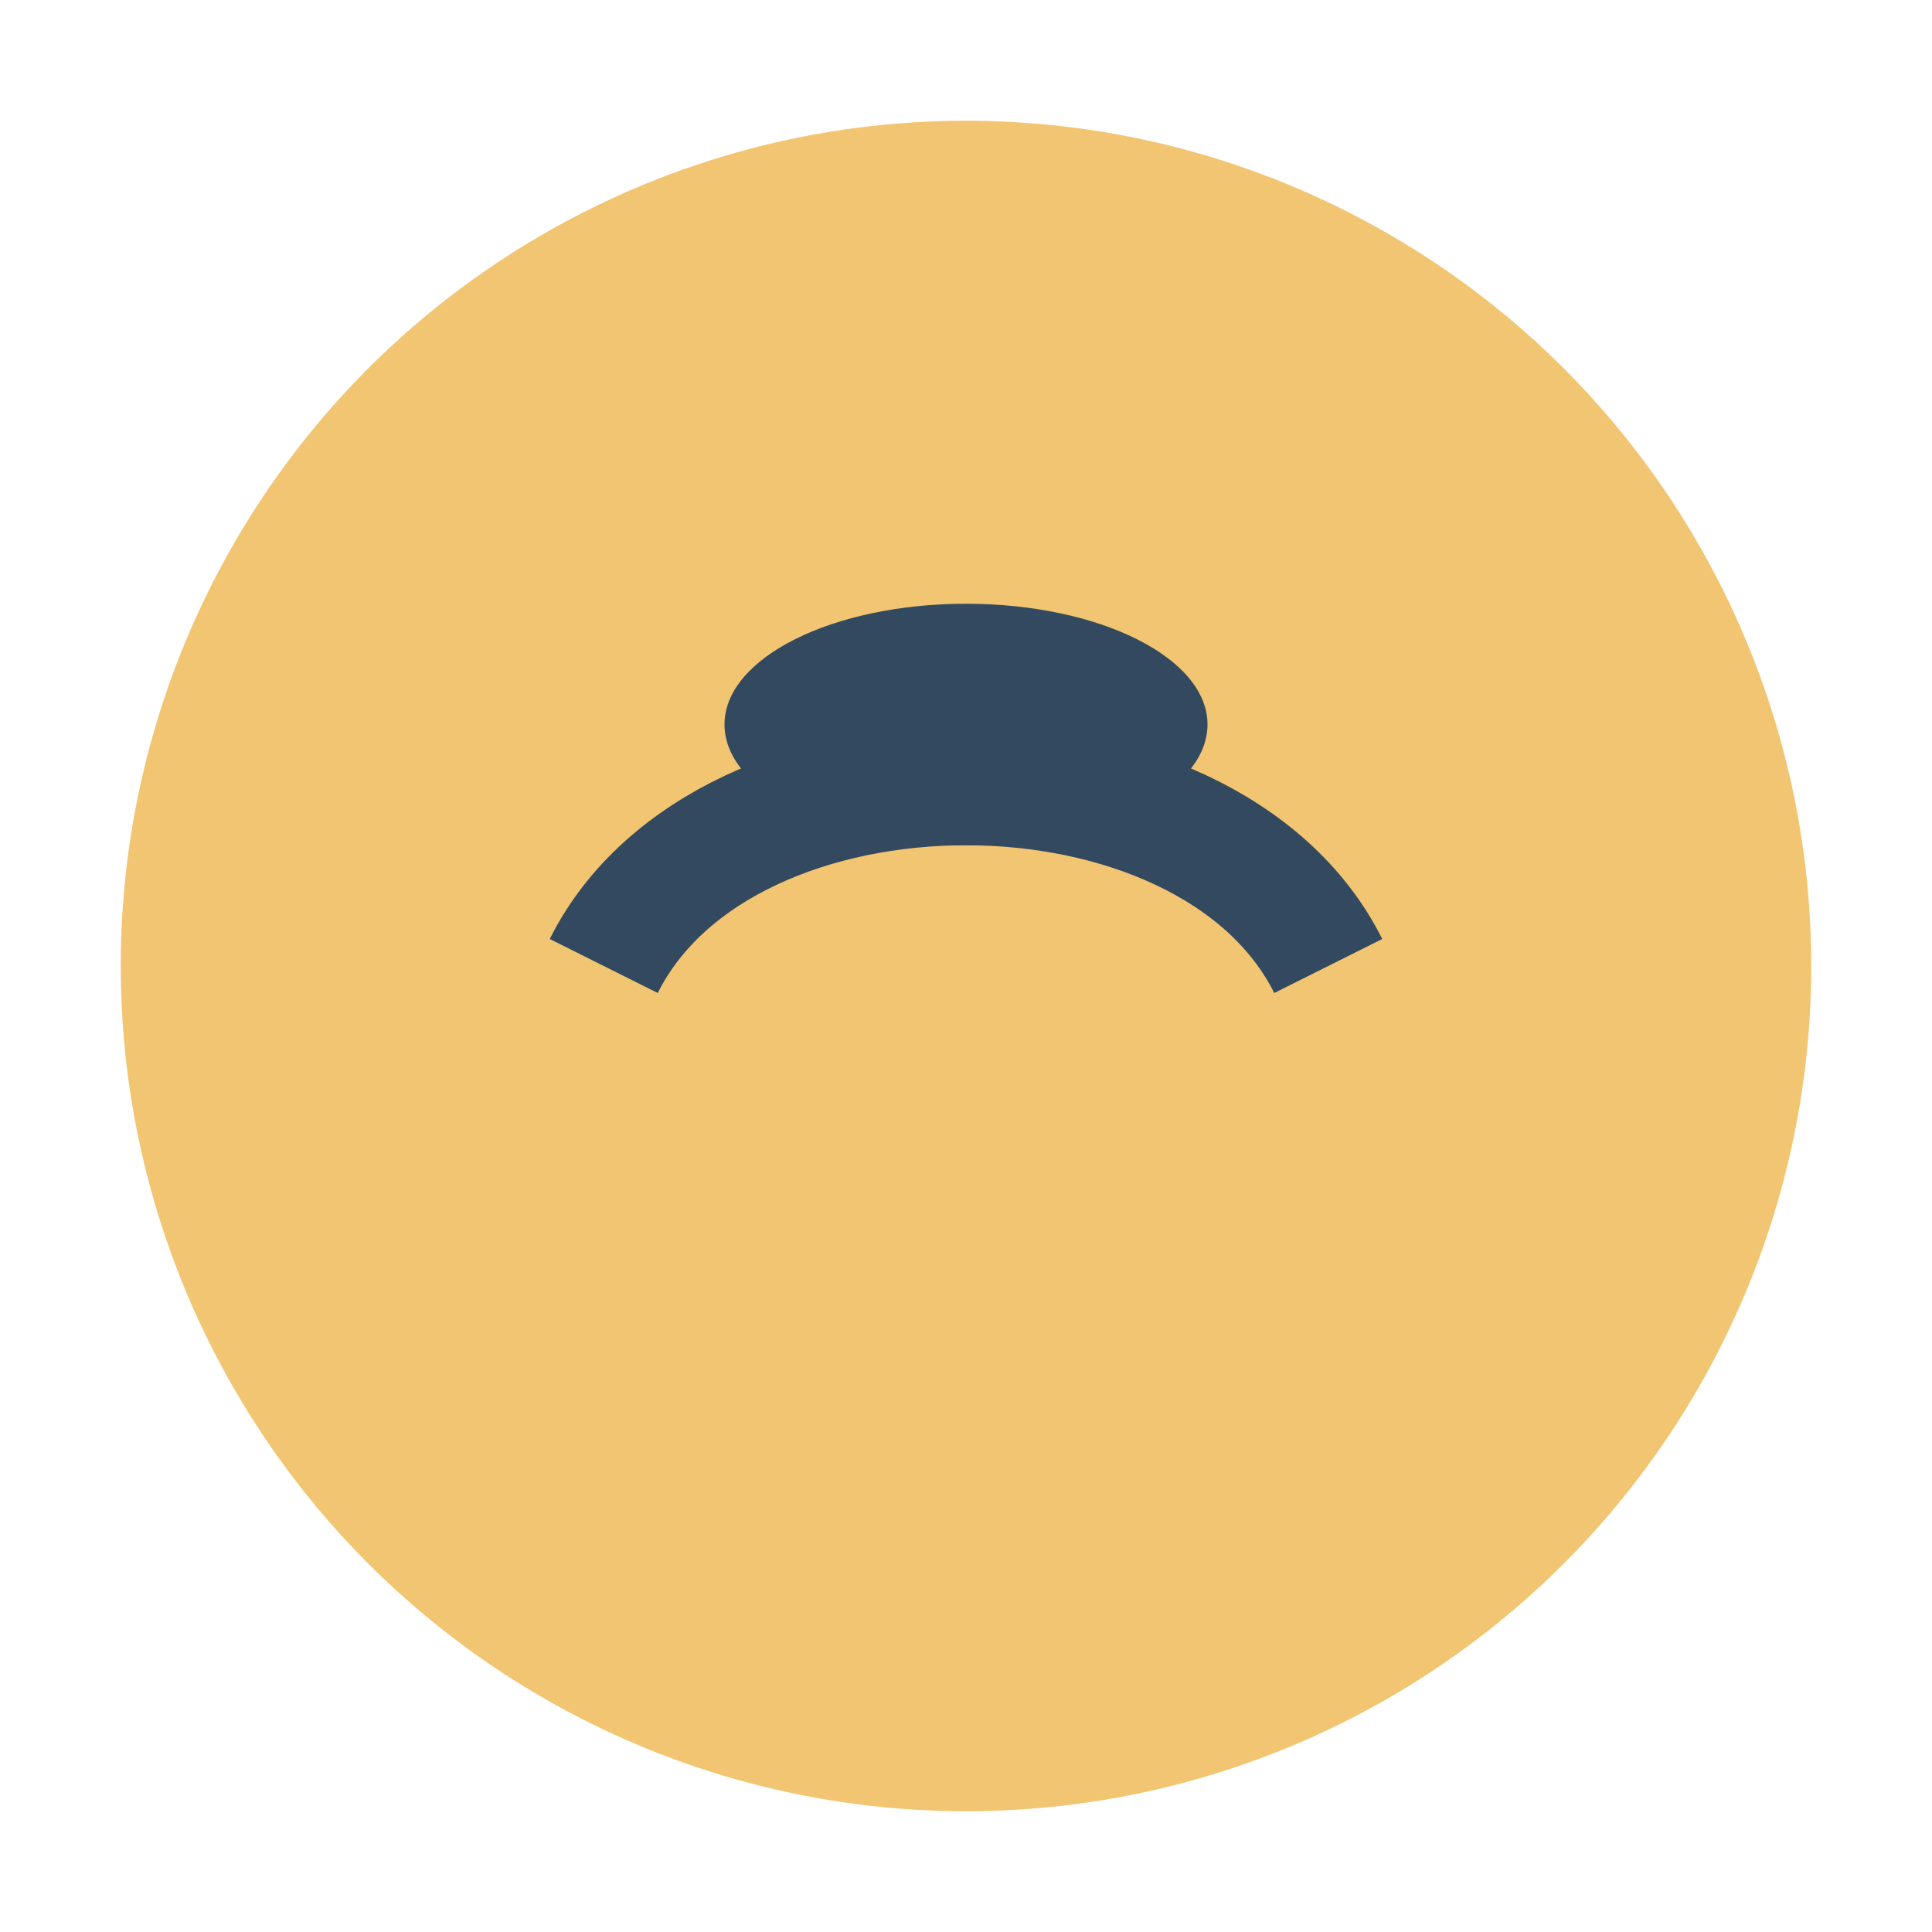 <?xml version="1.0" encoding="UTF-8"?>
<svg xmlns="http://www.w3.org/2000/svg" width="32" height="32" viewBox="0 0 32 32"><circle cx="16" cy="16" r="14" fill="#F2C572"/><path d="M10 16c2-4 10-4 12 0" stroke="#33495F" stroke-width="2" fill="none"/><ellipse cx="16" cy="12" rx="4" ry="2" fill="#33495F"/></svg>